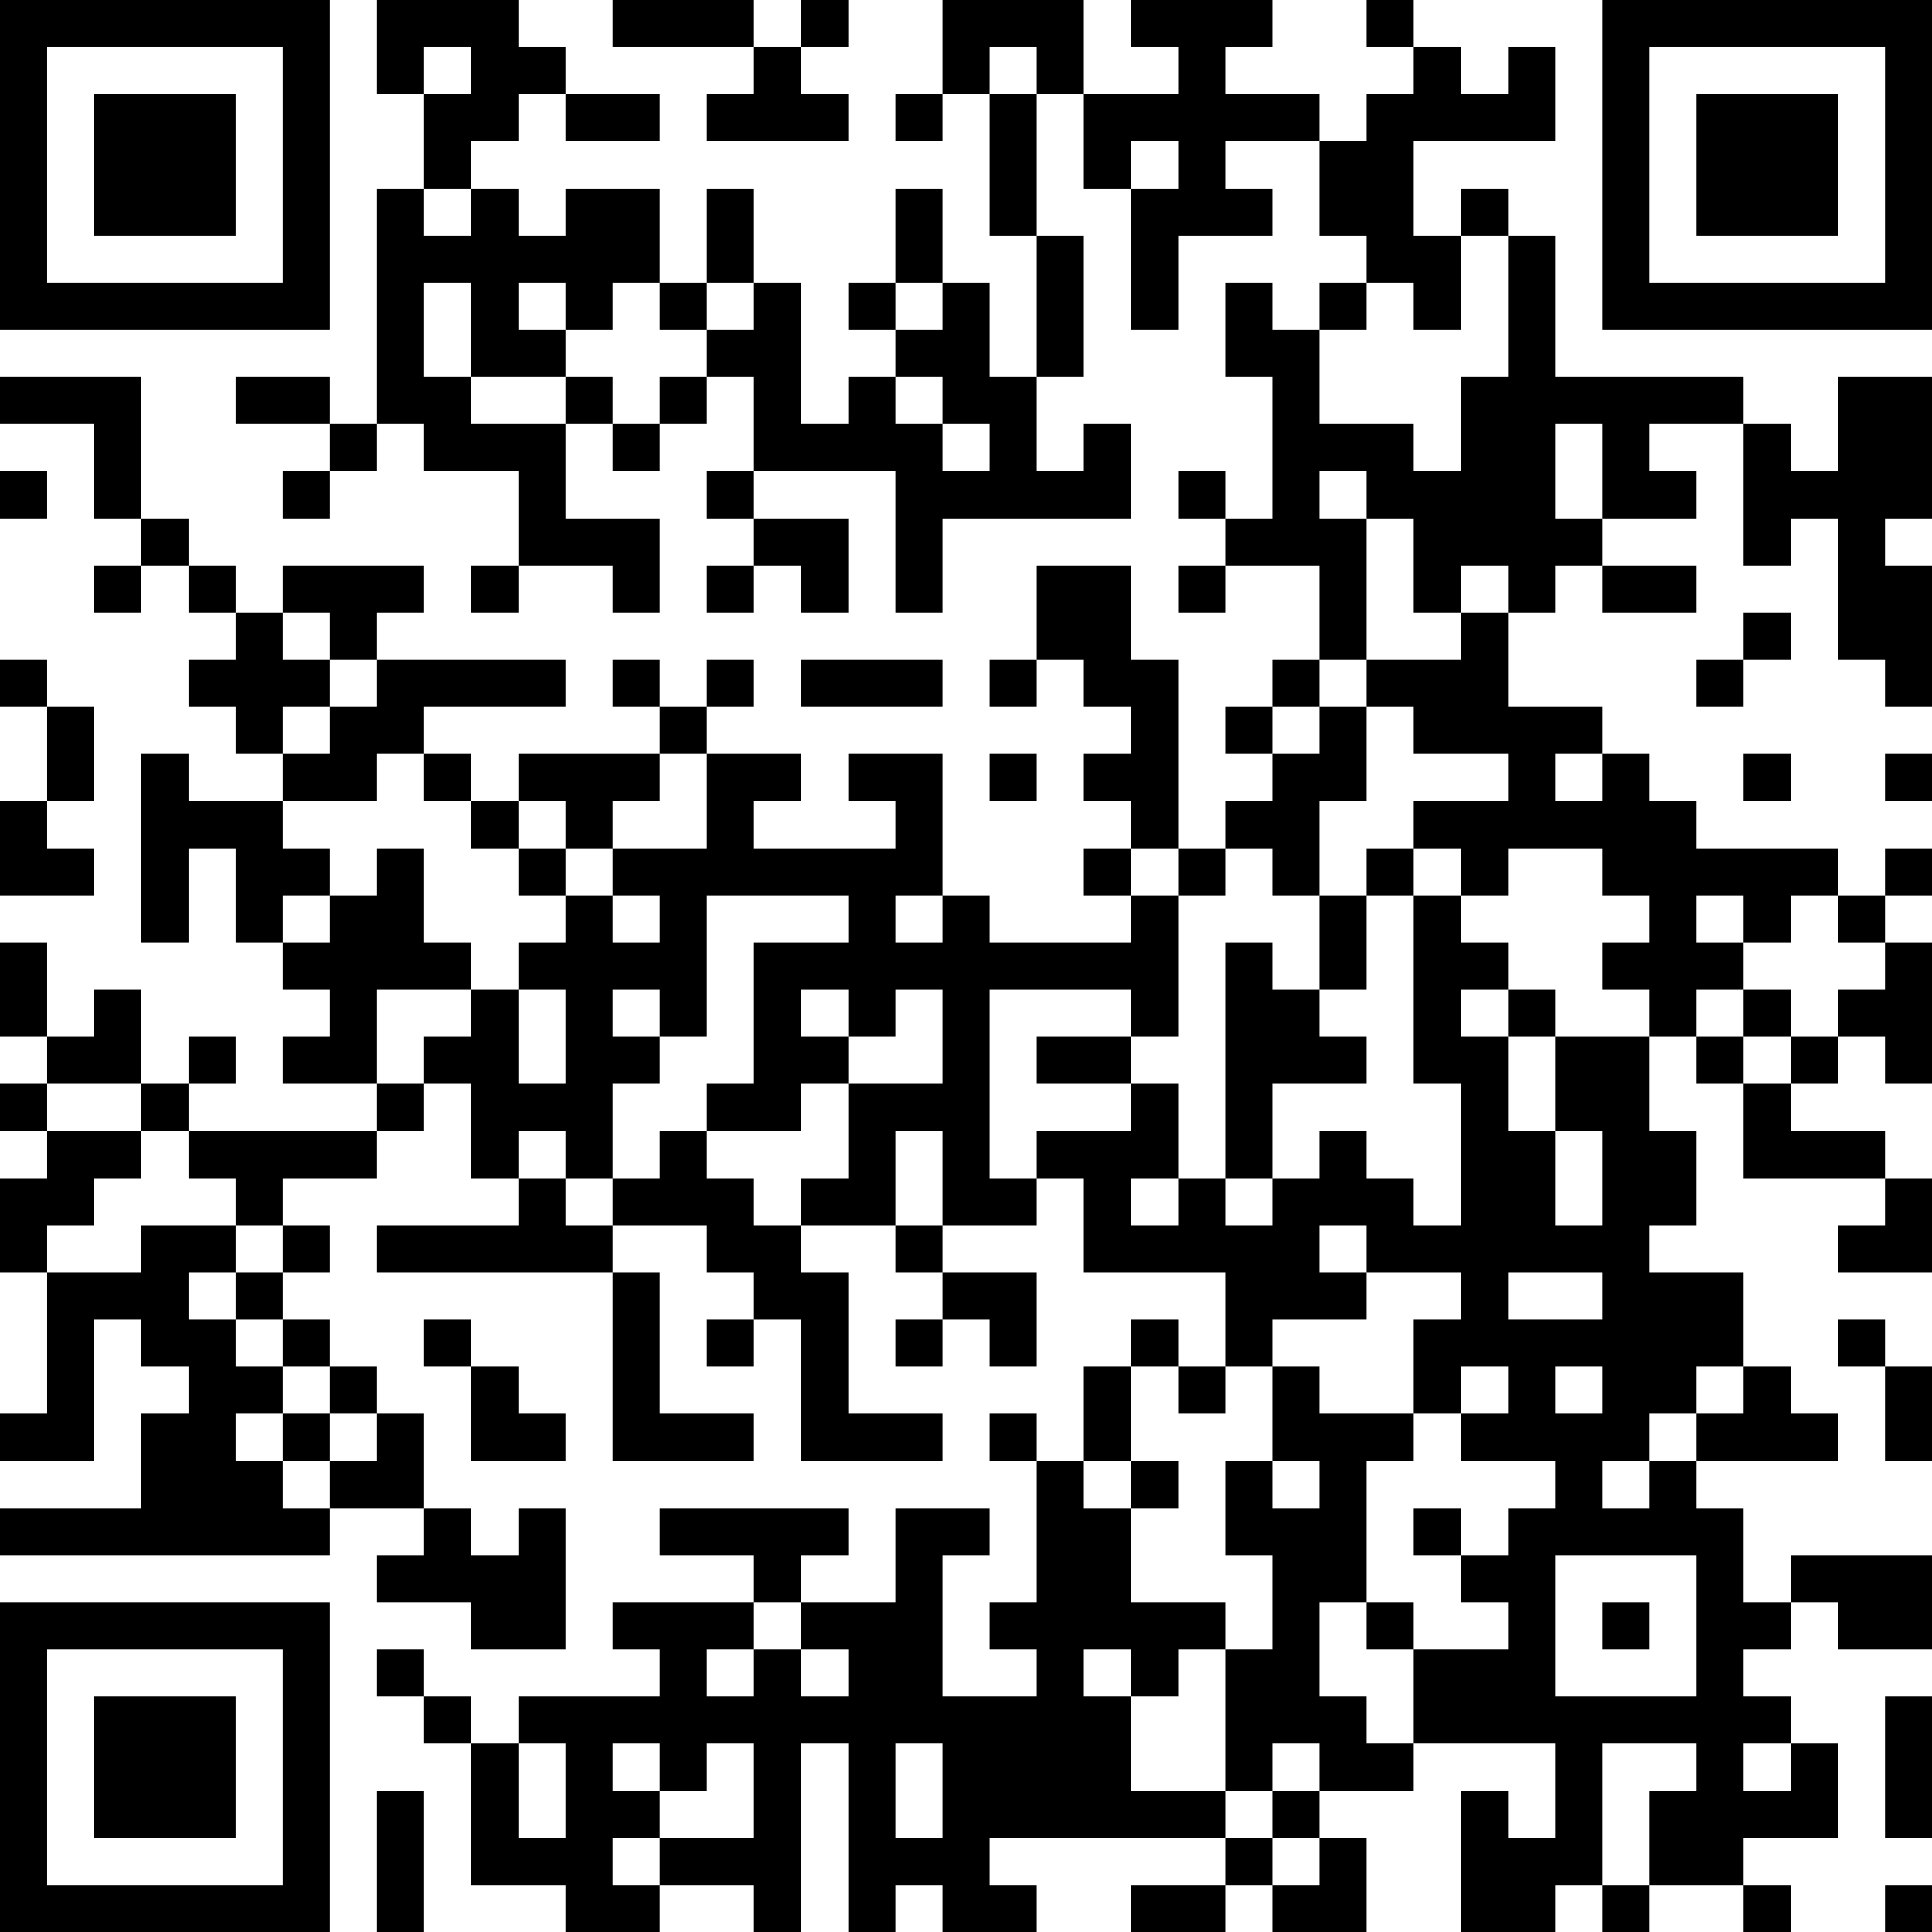 <?xml version="1.0" encoding="UTF-8"?>
<svg xmlns="http://www.w3.org/2000/svg" version="1.1" width="250" height="250" viewBox="0 0 250 250"><rect x="0" y="0" width="250" height="250" fill="#ffffff"/><g transform="scale(6.098)"><g transform="translate(0,0)"><path fill-rule="evenodd" d="M8 0L8 2L9 2L9 4L8 4L8 9L7 9L7 8L5 8L5 9L7 9L7 10L6 10L6 11L7 11L7 10L8 10L8 9L9 9L9 10L11 10L11 12L10 12L10 13L11 13L11 12L13 12L13 13L14 13L14 11L12 11L12 9L13 9L13 10L14 10L14 9L15 9L15 8L16 8L16 10L15 10L15 11L16 11L16 12L15 12L15 13L16 13L16 12L17 12L17 13L18 13L18 11L16 11L16 10L19 10L19 13L20 13L20 11L24 11L24 9L23 9L23 10L22 10L22 8L23 8L23 5L22 5L22 2L23 2L23 4L24 4L24 7L25 7L25 5L27 5L27 4L26 4L26 3L28 3L28 5L29 5L29 6L28 6L28 7L27 7L27 6L26 6L26 8L27 8L27 11L26 11L26 10L25 10L25 11L26 11L26 12L25 12L25 13L26 13L26 12L28 12L28 14L27 14L27 15L26 15L26 16L27 16L27 17L26 17L26 18L25 18L25 14L24 14L24 12L22 12L22 14L21 14L21 15L22 15L22 14L23 14L23 15L24 15L24 16L23 16L23 17L24 17L24 18L23 18L23 19L24 19L24 20L21 20L21 19L20 19L20 16L18 16L18 17L19 17L19 18L16 18L16 17L17 17L17 16L15 16L15 15L16 15L16 14L15 14L15 15L14 15L14 14L13 14L13 15L14 15L14 16L11 16L11 17L10 17L10 16L9 16L9 15L12 15L12 14L8 14L8 13L9 13L9 12L6 12L6 13L5 13L5 12L4 12L4 11L3 11L3 8L0 8L0 9L2 9L2 11L3 11L3 12L2 12L2 13L3 13L3 12L4 12L4 13L5 13L5 14L4 14L4 15L5 15L5 16L6 16L6 17L4 17L4 16L3 16L3 20L4 20L4 18L5 18L5 20L6 20L6 21L7 21L7 22L6 22L6 23L8 23L8 24L4 24L4 23L5 23L5 22L4 22L4 23L3 23L3 21L2 21L2 22L1 22L1 20L0 20L0 22L1 22L1 23L0 23L0 24L1 24L1 25L0 25L0 27L1 27L1 30L0 30L0 31L2 31L2 28L3 28L3 29L4 29L4 30L3 30L3 32L0 32L0 33L7 33L7 32L9 32L9 33L8 33L8 34L10 34L10 35L12 35L12 32L11 32L11 33L10 33L10 32L9 32L9 30L8 30L8 29L7 29L7 28L6 28L6 27L7 27L7 26L6 26L6 25L8 25L8 24L9 24L9 23L10 23L10 25L11 25L11 26L8 26L8 27L13 27L13 31L16 31L16 30L14 30L14 27L13 27L13 26L15 26L15 27L16 27L16 28L15 28L15 29L16 29L16 28L17 28L17 31L20 31L20 30L18 30L18 27L17 27L17 26L19 26L19 27L20 27L20 28L19 28L19 29L20 29L20 28L21 28L21 29L22 29L22 27L20 27L20 26L22 26L22 25L23 25L23 27L26 27L26 29L25 29L25 28L24 28L24 29L23 29L23 31L22 31L22 30L21 30L21 31L22 31L22 34L21 34L21 35L22 35L22 36L20 36L20 33L21 33L21 32L19 32L19 34L17 34L17 33L18 33L18 32L14 32L14 33L16 33L16 34L13 34L13 35L14 35L14 36L11 36L11 37L10 37L10 36L9 36L9 35L8 35L8 36L9 36L9 37L10 37L10 40L12 40L12 41L14 41L14 40L16 40L16 41L17 41L17 37L18 37L18 41L19 41L19 40L20 40L20 41L22 41L22 40L21 40L21 39L26 39L26 40L24 40L24 41L26 41L26 40L27 40L27 41L29 41L29 39L28 39L28 38L30 38L30 37L33 37L33 39L32 39L32 38L31 38L31 41L33 41L33 40L34 40L34 41L35 41L35 40L37 40L37 41L38 41L38 40L37 40L37 39L39 39L39 37L38 37L38 36L37 36L37 35L38 35L38 34L39 34L39 35L41 35L41 33L38 33L38 34L37 34L37 32L36 32L36 31L39 31L39 30L38 30L38 29L37 29L37 27L35 27L35 26L36 26L36 24L35 24L35 22L36 22L36 23L37 23L37 25L40 25L40 26L39 26L39 27L41 27L41 25L40 25L40 24L38 24L38 23L39 23L39 22L40 22L40 23L41 23L41 20L40 20L40 19L41 19L41 18L40 18L40 19L39 19L39 18L36 18L36 17L35 17L35 16L34 16L34 15L32 15L32 13L33 13L33 12L34 12L34 13L36 13L36 12L34 12L34 11L36 11L36 10L35 10L35 9L37 9L37 12L38 12L38 11L39 11L39 14L40 14L40 15L41 15L41 12L40 12L40 11L41 11L41 8L39 8L39 10L38 10L38 9L37 9L37 8L33 8L33 5L32 5L32 4L31 4L31 5L30 5L30 3L33 3L33 1L32 1L32 2L31 2L31 1L30 1L30 0L29 0L29 1L30 1L30 2L29 2L29 3L28 3L28 2L26 2L26 1L27 1L27 0L24 0L24 1L25 1L25 2L23 2L23 0L20 0L20 2L19 2L19 3L20 3L20 2L21 2L21 5L22 5L22 8L21 8L21 6L20 6L20 4L19 4L19 6L18 6L18 7L19 7L19 8L18 8L18 9L17 9L17 6L16 6L16 4L15 4L15 6L14 6L14 4L12 4L12 5L11 5L11 4L10 4L10 3L11 3L11 2L12 2L12 3L14 3L14 2L12 2L12 1L11 1L11 0ZM13 0L13 1L16 1L16 2L15 2L15 3L18 3L18 2L17 2L17 1L18 1L18 0L17 0L17 1L16 1L16 0ZM9 1L9 2L10 2L10 1ZM21 1L21 2L22 2L22 1ZM24 3L24 4L25 4L25 3ZM9 4L9 5L10 5L10 4ZM31 5L31 7L30 7L30 6L29 6L29 7L28 7L28 9L30 9L30 10L31 10L31 8L32 8L32 5ZM9 6L9 8L10 8L10 9L12 9L12 8L13 8L13 9L14 9L14 8L15 8L15 7L16 7L16 6L15 6L15 7L14 7L14 6L13 6L13 7L12 7L12 6L11 6L11 7L12 7L12 8L10 8L10 6ZM19 6L19 7L20 7L20 6ZM19 8L19 9L20 9L20 10L21 10L21 9L20 9L20 8ZM33 9L33 11L34 11L34 9ZM0 10L0 11L1 11L1 10ZM28 10L28 11L29 11L29 14L28 14L28 15L27 15L27 16L28 16L28 15L29 15L29 17L28 17L28 19L27 19L27 18L26 18L26 19L25 19L25 18L24 18L24 19L25 19L25 22L24 22L24 21L21 21L21 25L22 25L22 24L24 24L24 23L25 23L25 25L24 25L24 26L25 26L25 25L26 25L26 26L27 26L27 25L28 25L28 24L29 24L29 25L30 25L30 26L31 26L31 23L30 23L30 19L31 19L31 20L32 20L32 21L31 21L31 22L32 22L32 24L33 24L33 26L34 26L34 24L33 24L33 22L35 22L35 21L34 21L34 20L35 20L35 19L34 19L34 18L32 18L32 19L31 19L31 18L30 18L30 17L32 17L32 16L30 16L30 15L29 15L29 14L31 14L31 13L32 13L32 12L31 12L31 13L30 13L30 11L29 11L29 10ZM6 13L6 14L7 14L7 15L6 15L6 16L7 16L7 15L8 15L8 14L7 14L7 13ZM37 13L37 14L36 14L36 15L37 15L37 14L38 14L38 13ZM0 14L0 15L1 15L1 17L0 17L0 19L2 19L2 18L1 18L1 17L2 17L2 15L1 15L1 14ZM17 14L17 15L20 15L20 14ZM8 16L8 17L6 17L6 18L7 18L7 19L6 19L6 20L7 20L7 19L8 19L8 18L9 18L9 20L10 20L10 21L8 21L8 23L9 23L9 22L10 22L10 21L11 21L11 23L12 23L12 21L11 21L11 20L12 20L12 19L13 19L13 20L14 20L14 19L13 19L13 18L15 18L15 16L14 16L14 17L13 17L13 18L12 18L12 17L11 17L11 18L10 18L10 17L9 17L9 16ZM21 16L21 17L22 17L22 16ZM33 16L33 17L34 17L34 16ZM37 16L37 17L38 17L38 16ZM40 16L40 17L41 17L41 16ZM11 18L11 19L12 19L12 18ZM29 18L29 19L28 19L28 21L27 21L27 20L26 20L26 25L27 25L27 23L29 23L29 22L28 22L28 21L29 21L29 19L30 19L30 18ZM15 19L15 22L14 22L14 21L13 21L13 22L14 22L14 23L13 23L13 25L12 25L12 24L11 24L11 25L12 25L12 26L13 26L13 25L14 25L14 24L15 24L15 25L16 25L16 26L17 26L17 25L18 25L18 23L20 23L20 21L19 21L19 22L18 22L18 21L17 21L17 22L18 22L18 23L17 23L17 24L15 24L15 23L16 23L16 20L18 20L18 19ZM19 19L19 20L20 20L20 19ZM36 19L36 20L37 20L37 21L36 21L36 22L37 22L37 23L38 23L38 22L39 22L39 21L40 21L40 20L39 20L39 19L38 19L38 20L37 20L37 19ZM32 21L32 22L33 22L33 21ZM37 21L37 22L38 22L38 21ZM22 22L22 23L24 23L24 22ZM1 23L1 24L3 24L3 25L2 25L2 26L1 26L1 27L3 27L3 26L5 26L5 27L4 27L4 28L5 28L5 29L6 29L6 30L5 30L5 31L6 31L6 32L7 32L7 31L8 31L8 30L7 30L7 29L6 29L6 28L5 28L5 27L6 27L6 26L5 26L5 25L4 25L4 24L3 24L3 23ZM19 24L19 26L20 26L20 24ZM28 26L28 27L29 27L29 28L27 28L27 29L26 29L26 30L25 30L25 29L24 29L24 31L23 31L23 32L24 32L24 34L26 34L26 35L25 35L25 36L24 36L24 35L23 35L23 36L24 36L24 38L26 38L26 39L27 39L27 40L28 40L28 39L27 39L27 38L28 38L28 37L27 37L27 38L26 38L26 35L27 35L27 33L26 33L26 31L27 31L27 32L28 32L28 31L27 31L27 29L28 29L28 30L30 30L30 31L29 31L29 34L28 34L28 36L29 36L29 37L30 37L30 35L32 35L32 34L31 34L31 33L32 33L32 32L33 32L33 31L31 31L31 30L32 30L32 29L31 29L31 30L30 30L30 28L31 28L31 27L29 27L29 26ZM32 27L32 28L34 28L34 27ZM9 28L9 29L10 29L10 31L12 31L12 30L11 30L11 29L10 29L10 28ZM39 28L39 29L40 29L40 31L41 31L41 29L40 29L40 28ZM33 29L33 30L34 30L34 29ZM36 29L36 30L35 30L35 31L34 31L34 32L35 32L35 31L36 31L36 30L37 30L37 29ZM6 30L6 31L7 31L7 30ZM24 31L24 32L25 32L25 31ZM30 32L30 33L31 33L31 32ZM33 33L33 36L36 36L36 33ZM16 34L16 35L15 35L15 36L16 36L16 35L17 35L17 36L18 36L18 35L17 35L17 34ZM29 34L29 35L30 35L30 34ZM34 34L34 35L35 35L35 34ZM40 36L40 39L41 39L41 36ZM11 37L11 39L12 39L12 37ZM13 37L13 38L14 38L14 39L13 39L13 40L14 40L14 39L16 39L16 37L15 37L15 38L14 38L14 37ZM19 37L19 39L20 39L20 37ZM34 37L34 40L35 40L35 38L36 38L36 37ZM37 37L37 38L38 38L38 37ZM8 38L8 41L9 41L9 38ZM40 40L40 41L41 41L41 40ZM0 0L0 7L7 7L7 0ZM1 1L1 6L6 6L6 1ZM2 2L2 5L5 5L5 2ZM34 0L34 7L41 7L41 0ZM35 1L35 6L40 6L40 1ZM36 2L36 5L39 5L39 2ZM0 34L0 41L7 41L7 34ZM1 35L1 40L6 40L6 35ZM2 36L2 39L5 39L5 36Z" fill="#000000"/></g></g></svg>
